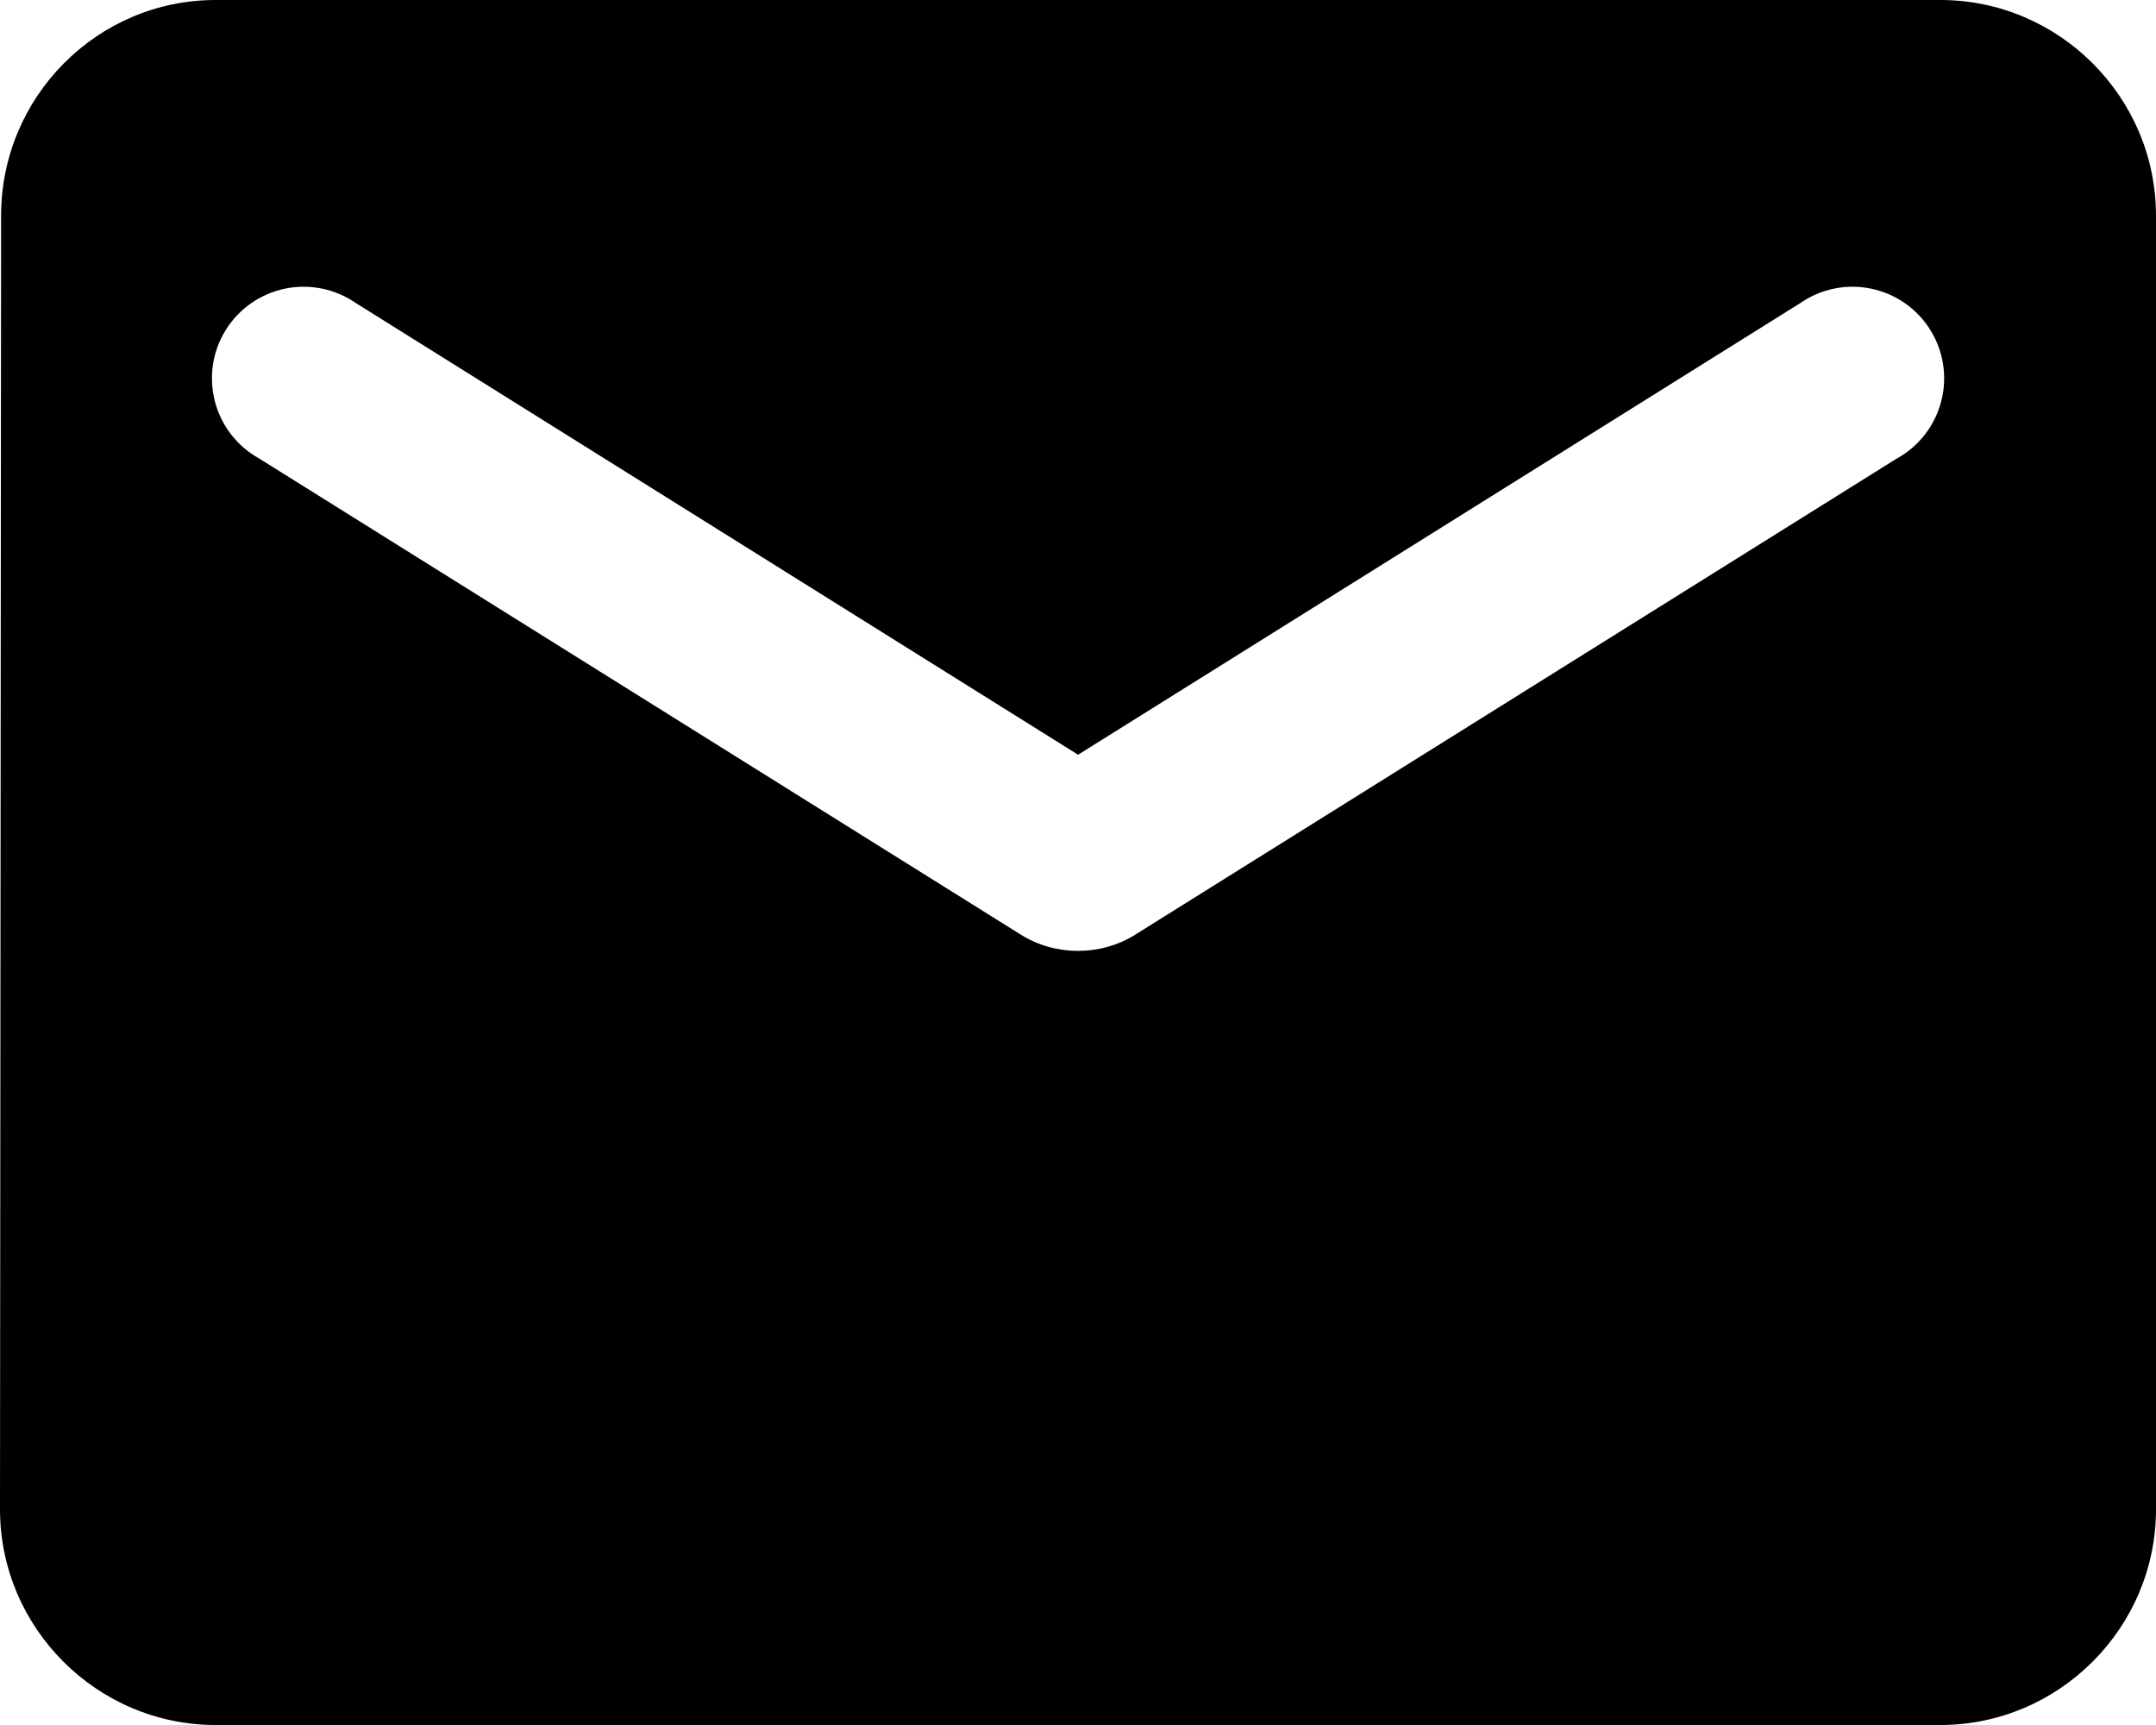 <?xml version="1.0" encoding="UTF-8" standalone="no"?>
<svg
   width="27.5"
   height="22"
   viewBox="0 0 27.5 22"
   fill="none"
   version="1.1"
   id="svg1"
   xmlns="http://www.w3.org/2000/svg"
   xmlns:svg="http://www.w3.org/2000/svg">
  <defs
     id="defs1" />
  <path
     d="m 24.75,-1.7651367e-7 h -22 C 1.238,-1.7651367e-7 0.014,1.237 0.014,2.75 L 0,19.25 C 0,20.762 1.238,22 2.75,22 h 22 c 1.512,0 2.75,-1.238 2.75,-2.75 V 2.75 C 27.5,1.237 26.262,-1.7651367e-7 24.75,-1.7651367e-7 Z M 24.2,5.844 14.479,11.921 c -0.44,0.275 -1.017,0.275 -1.457,0 L 3.3,5.844 c -0.138,-0.077 -0.259,-0.182 -0.355,-0.307 -0.096,-0.125 -0.166,-0.269 -0.205,-0.422 -0.039,-0.153 -0.047,-0.313 -0.023,-0.469 0.024,-0.156 0.08,-0.306 0.164,-0.44 0.084,-0.134 0.194,-0.25 0.324,-0.34 0.13,-0.09 0.277,-0.153 0.431,-0.185 0.155,-0.032 0.315,-0.032 0.47,-4.8e-4 0.155,0.032 0.302,0.094 0.432,0.184 l 9.213,5.761 9.213,-5.761 c 0.13,-0.09 0.277,-0.153 0.432,-0.184 0.155,-0.032 0.315,-0.031 0.469,4.8e-4 0.155,0.032 0.302,0.095 0.431,0.185 0.13,0.09 0.24,0.206 0.324,0.34 0.084,0.134 0.14,0.284 0.164,0.44 0.024,0.156 0.017,0.316 -0.023,0.469 -0.039,0.153 -0.109,0.297 -0.205,0.422 -0.096,0.125 -0.217,0.23 -0.355,0.307 z"
     fill="#000000"
     id="path1" />
</svg>
